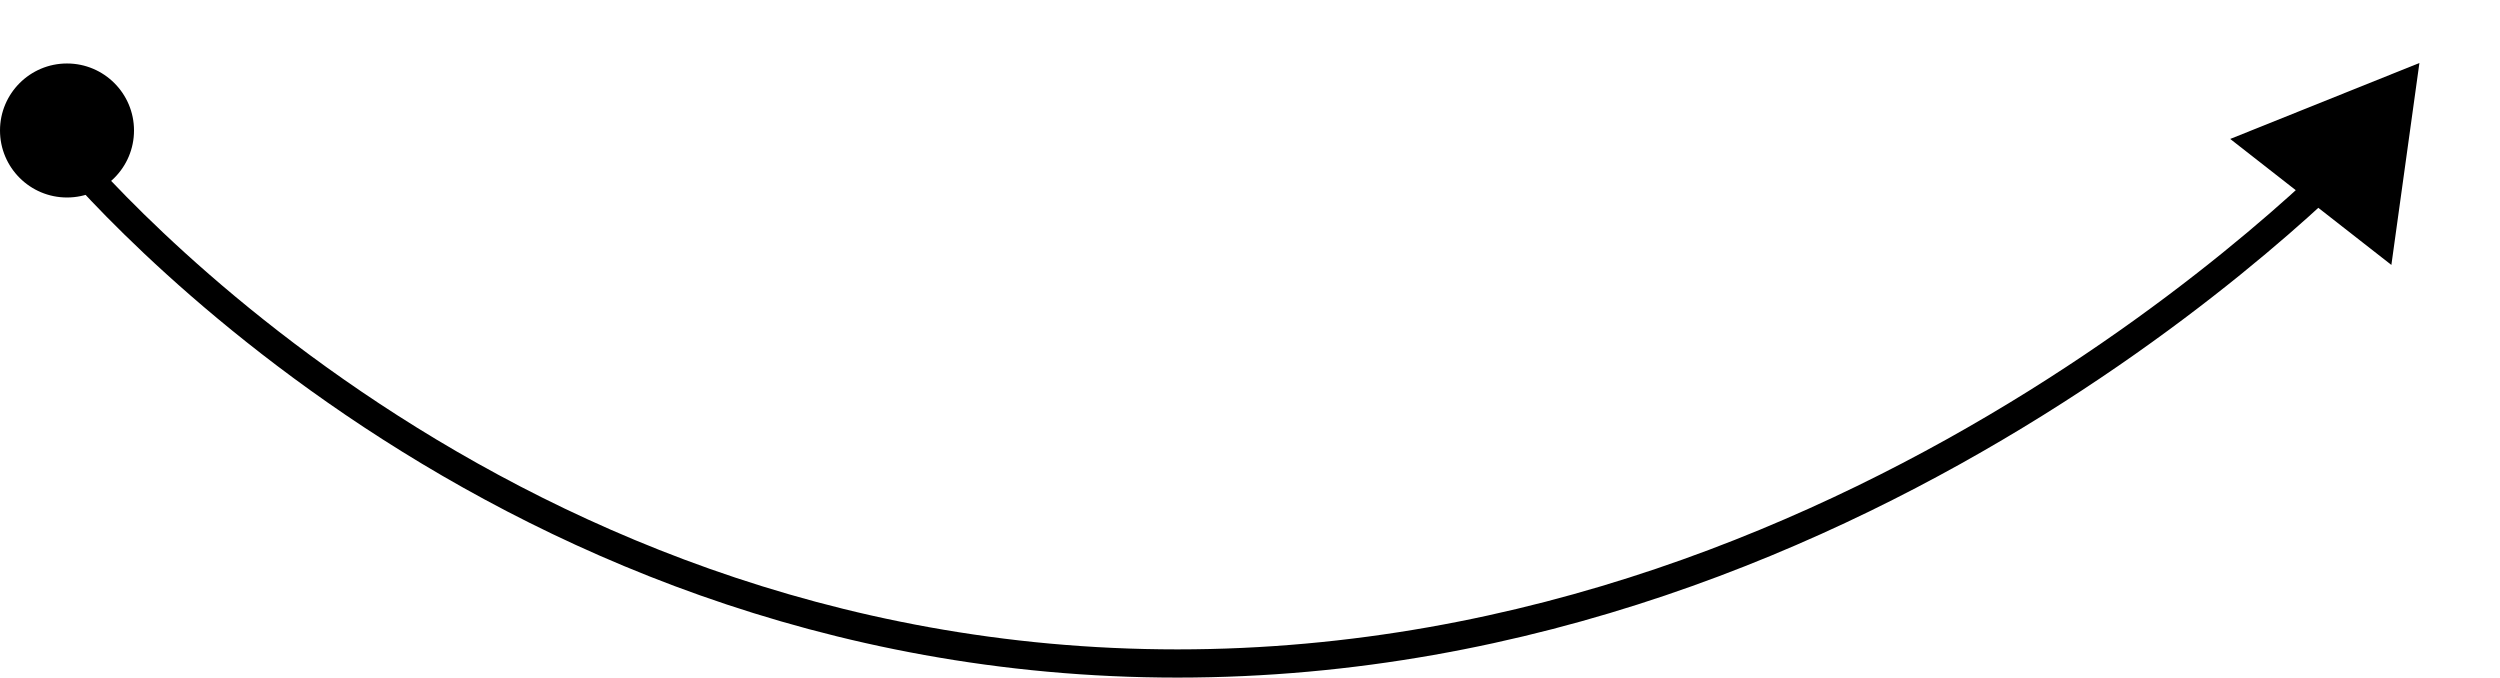 <svg xmlns="http://www.w3.org/2000/svg" width="354.46" height="96.072" viewBox="0 0 354.46 96.072"><g id="Group_49674" data-name="Group 49674" transform="translate(0 0)"><path id="Path_15129" data-name="Path 15129" d="M366.229-29.25s-68.4,73.822-168.4,73.822S39.162-29.25,39.162-29.25" transform="translate(-30.891 49.501)" fill="none" stroke="#000" stroke-linejoin="round" stroke-width="4"></path><ellipse id="Ellipse_25" data-name="Ellipse 25" cx="9.5" cy="9.5" rx="9.5" ry="9.5" transform="translate(0 9.001)"></ellipse><path id="Polygon_2" data-name="Polygon 2" d="M14.5,0,29,25H0Z" transform="matrix(0.788, 0.616, -0.616, 0.788, 331.607, 0)"></path></g></svg>
